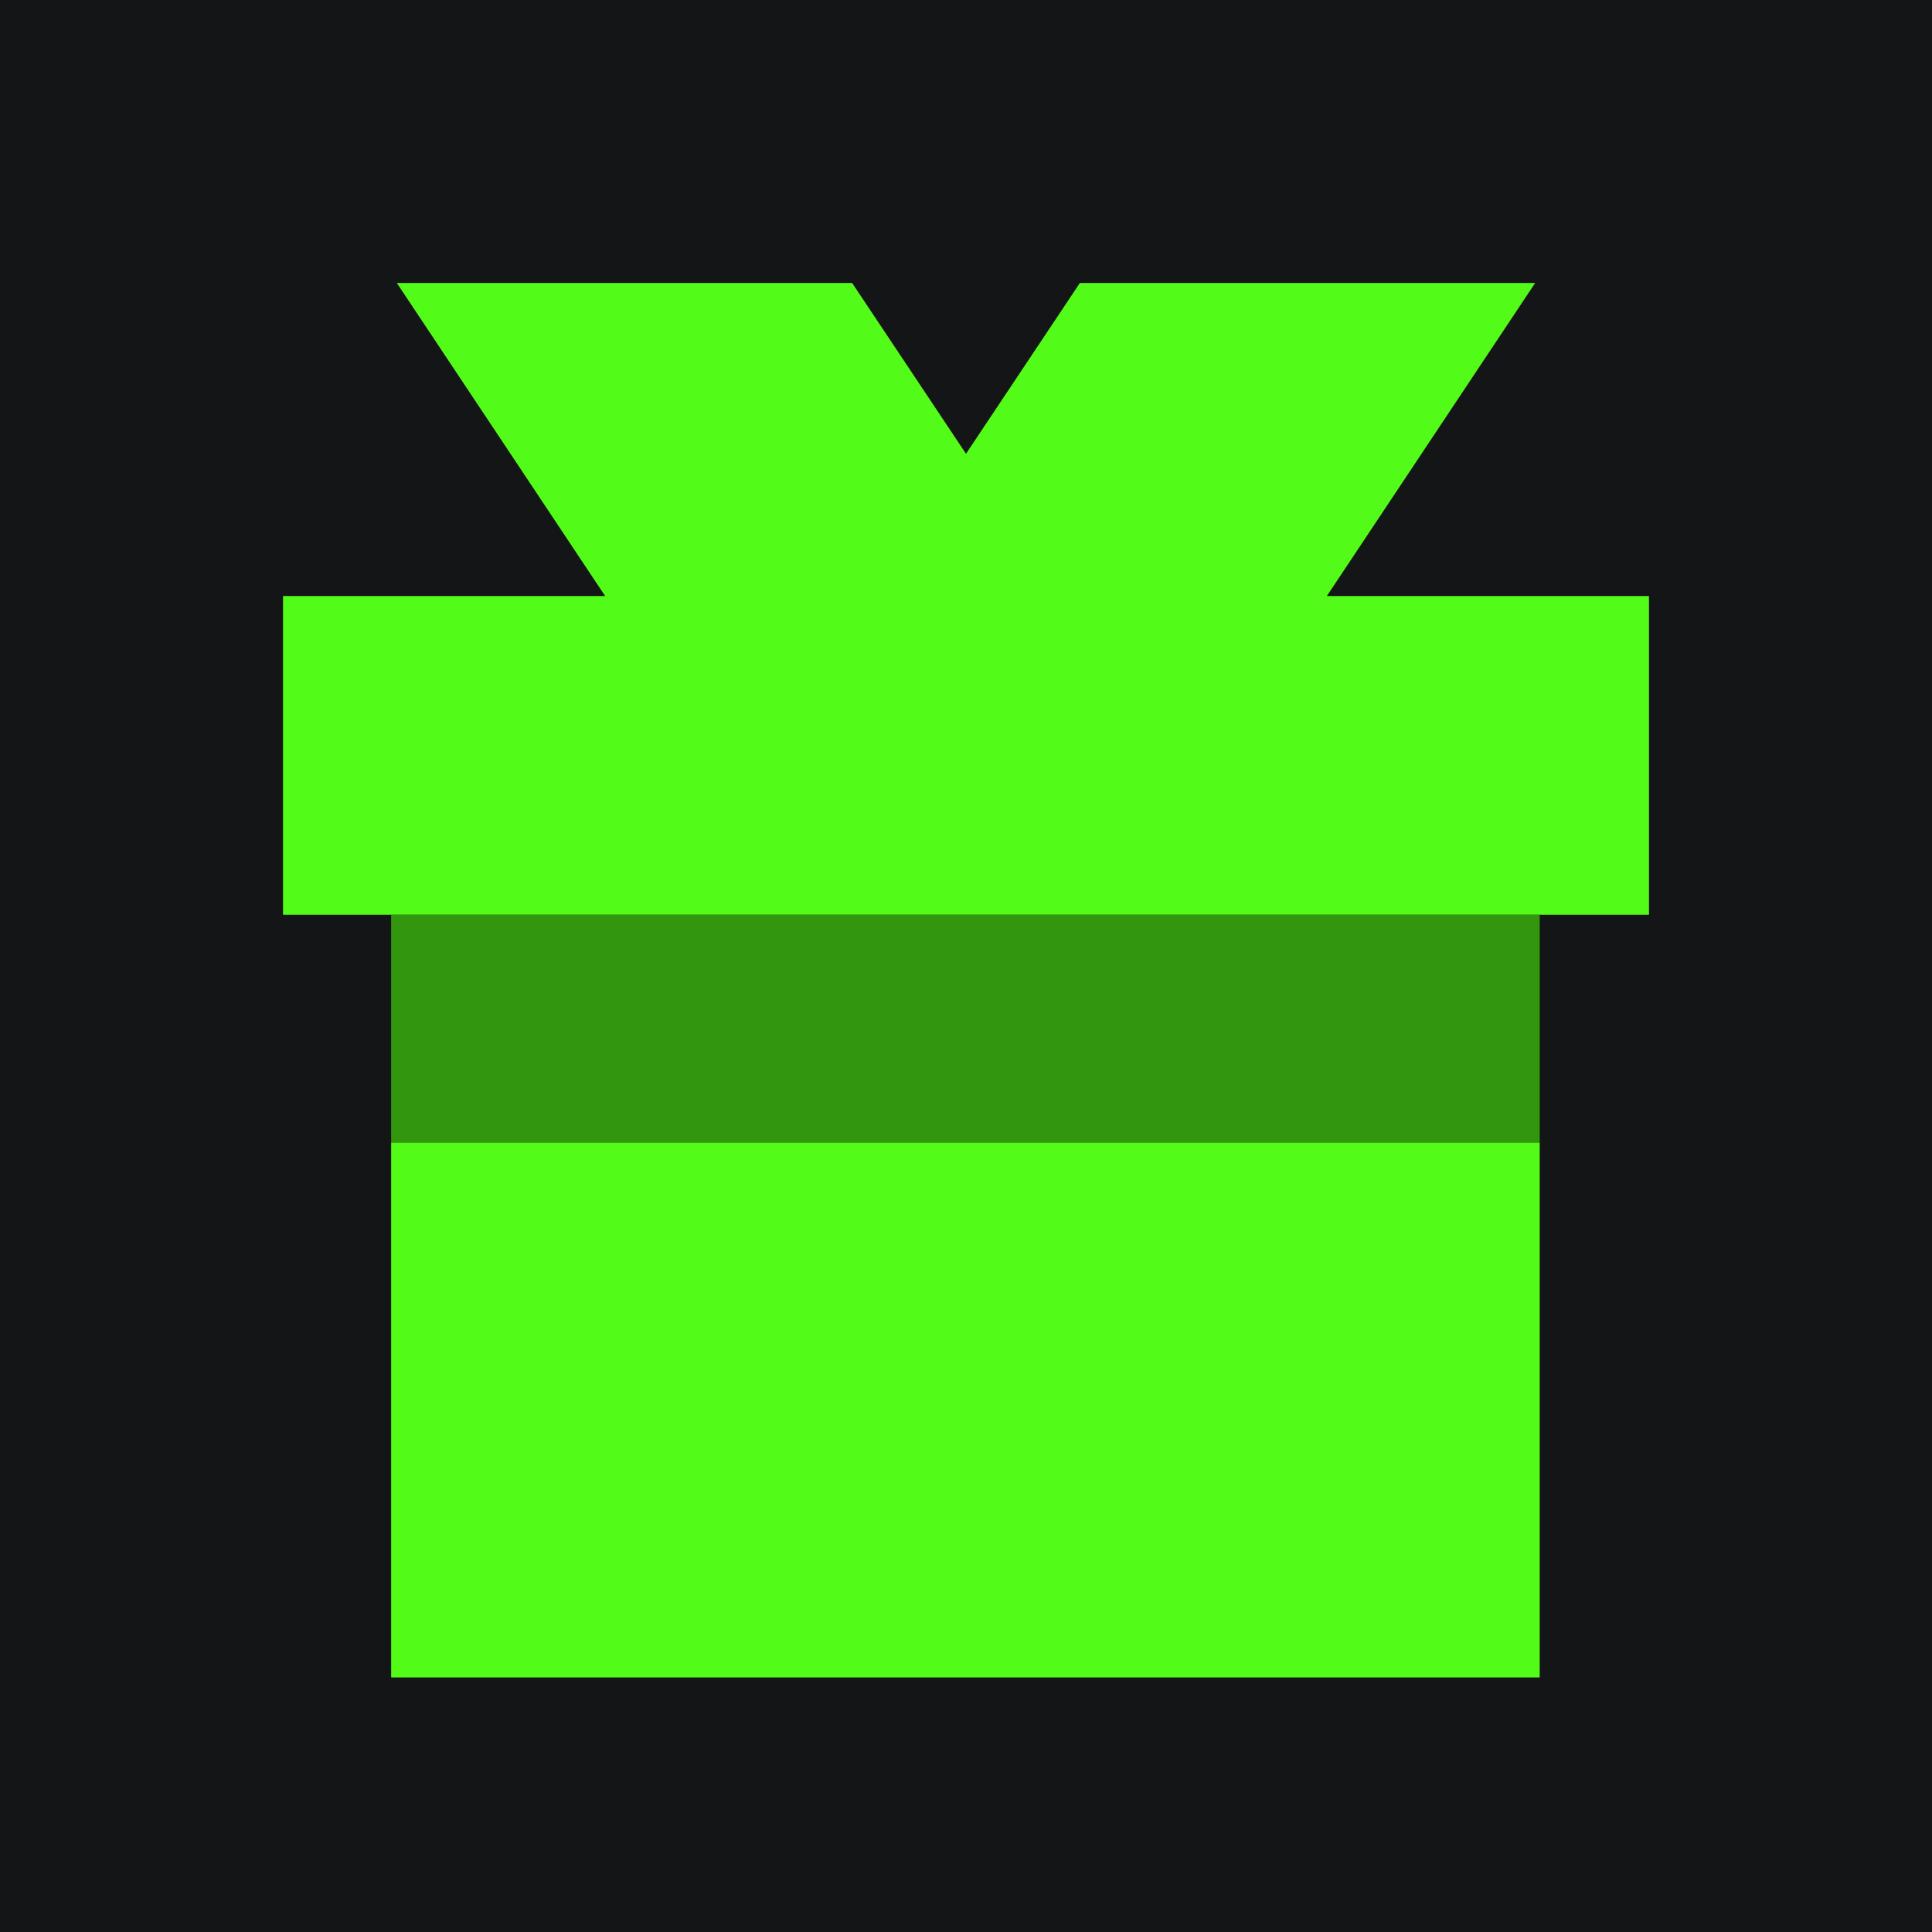 <svg xmlns="http://www.w3.org/2000/svg" version="1.1" xmlns:xlink="http://www.w3.org/1999/xlink" xmlns:svgjs="http://svgjs.dev/svgjs" width="512" height="512"><svg xmlns="http://www.w3.org/2000/svg" width="512" height="512" viewBox="0 0 512 512">
  <rect width="512" height="512" fill="#141517"></rect>
  <g transform="translate(256 256) scale(15.083) translate(-16 -16)">
    <path d="M22.34 9.5L26 4H18L16 7L14 4H6L9.66 9.5H4V15.1H28V9.5H22.34Z" fill="#53FC18"></path>
    <path d="M26.08 19.1H5.9V28.5H26.08V19.1Z" fill="#53FC17"></path>
    <path d="M26.08 15.1H5.9V19.1H26.08V15.1Z" fill="#32970E"></path>
  </g>
</svg><style>@media (prefers-color-scheme: light) { :root { filter: none; } }
@media (prefers-color-scheme: dark) { :root { filter: none; } }
</style></svg>